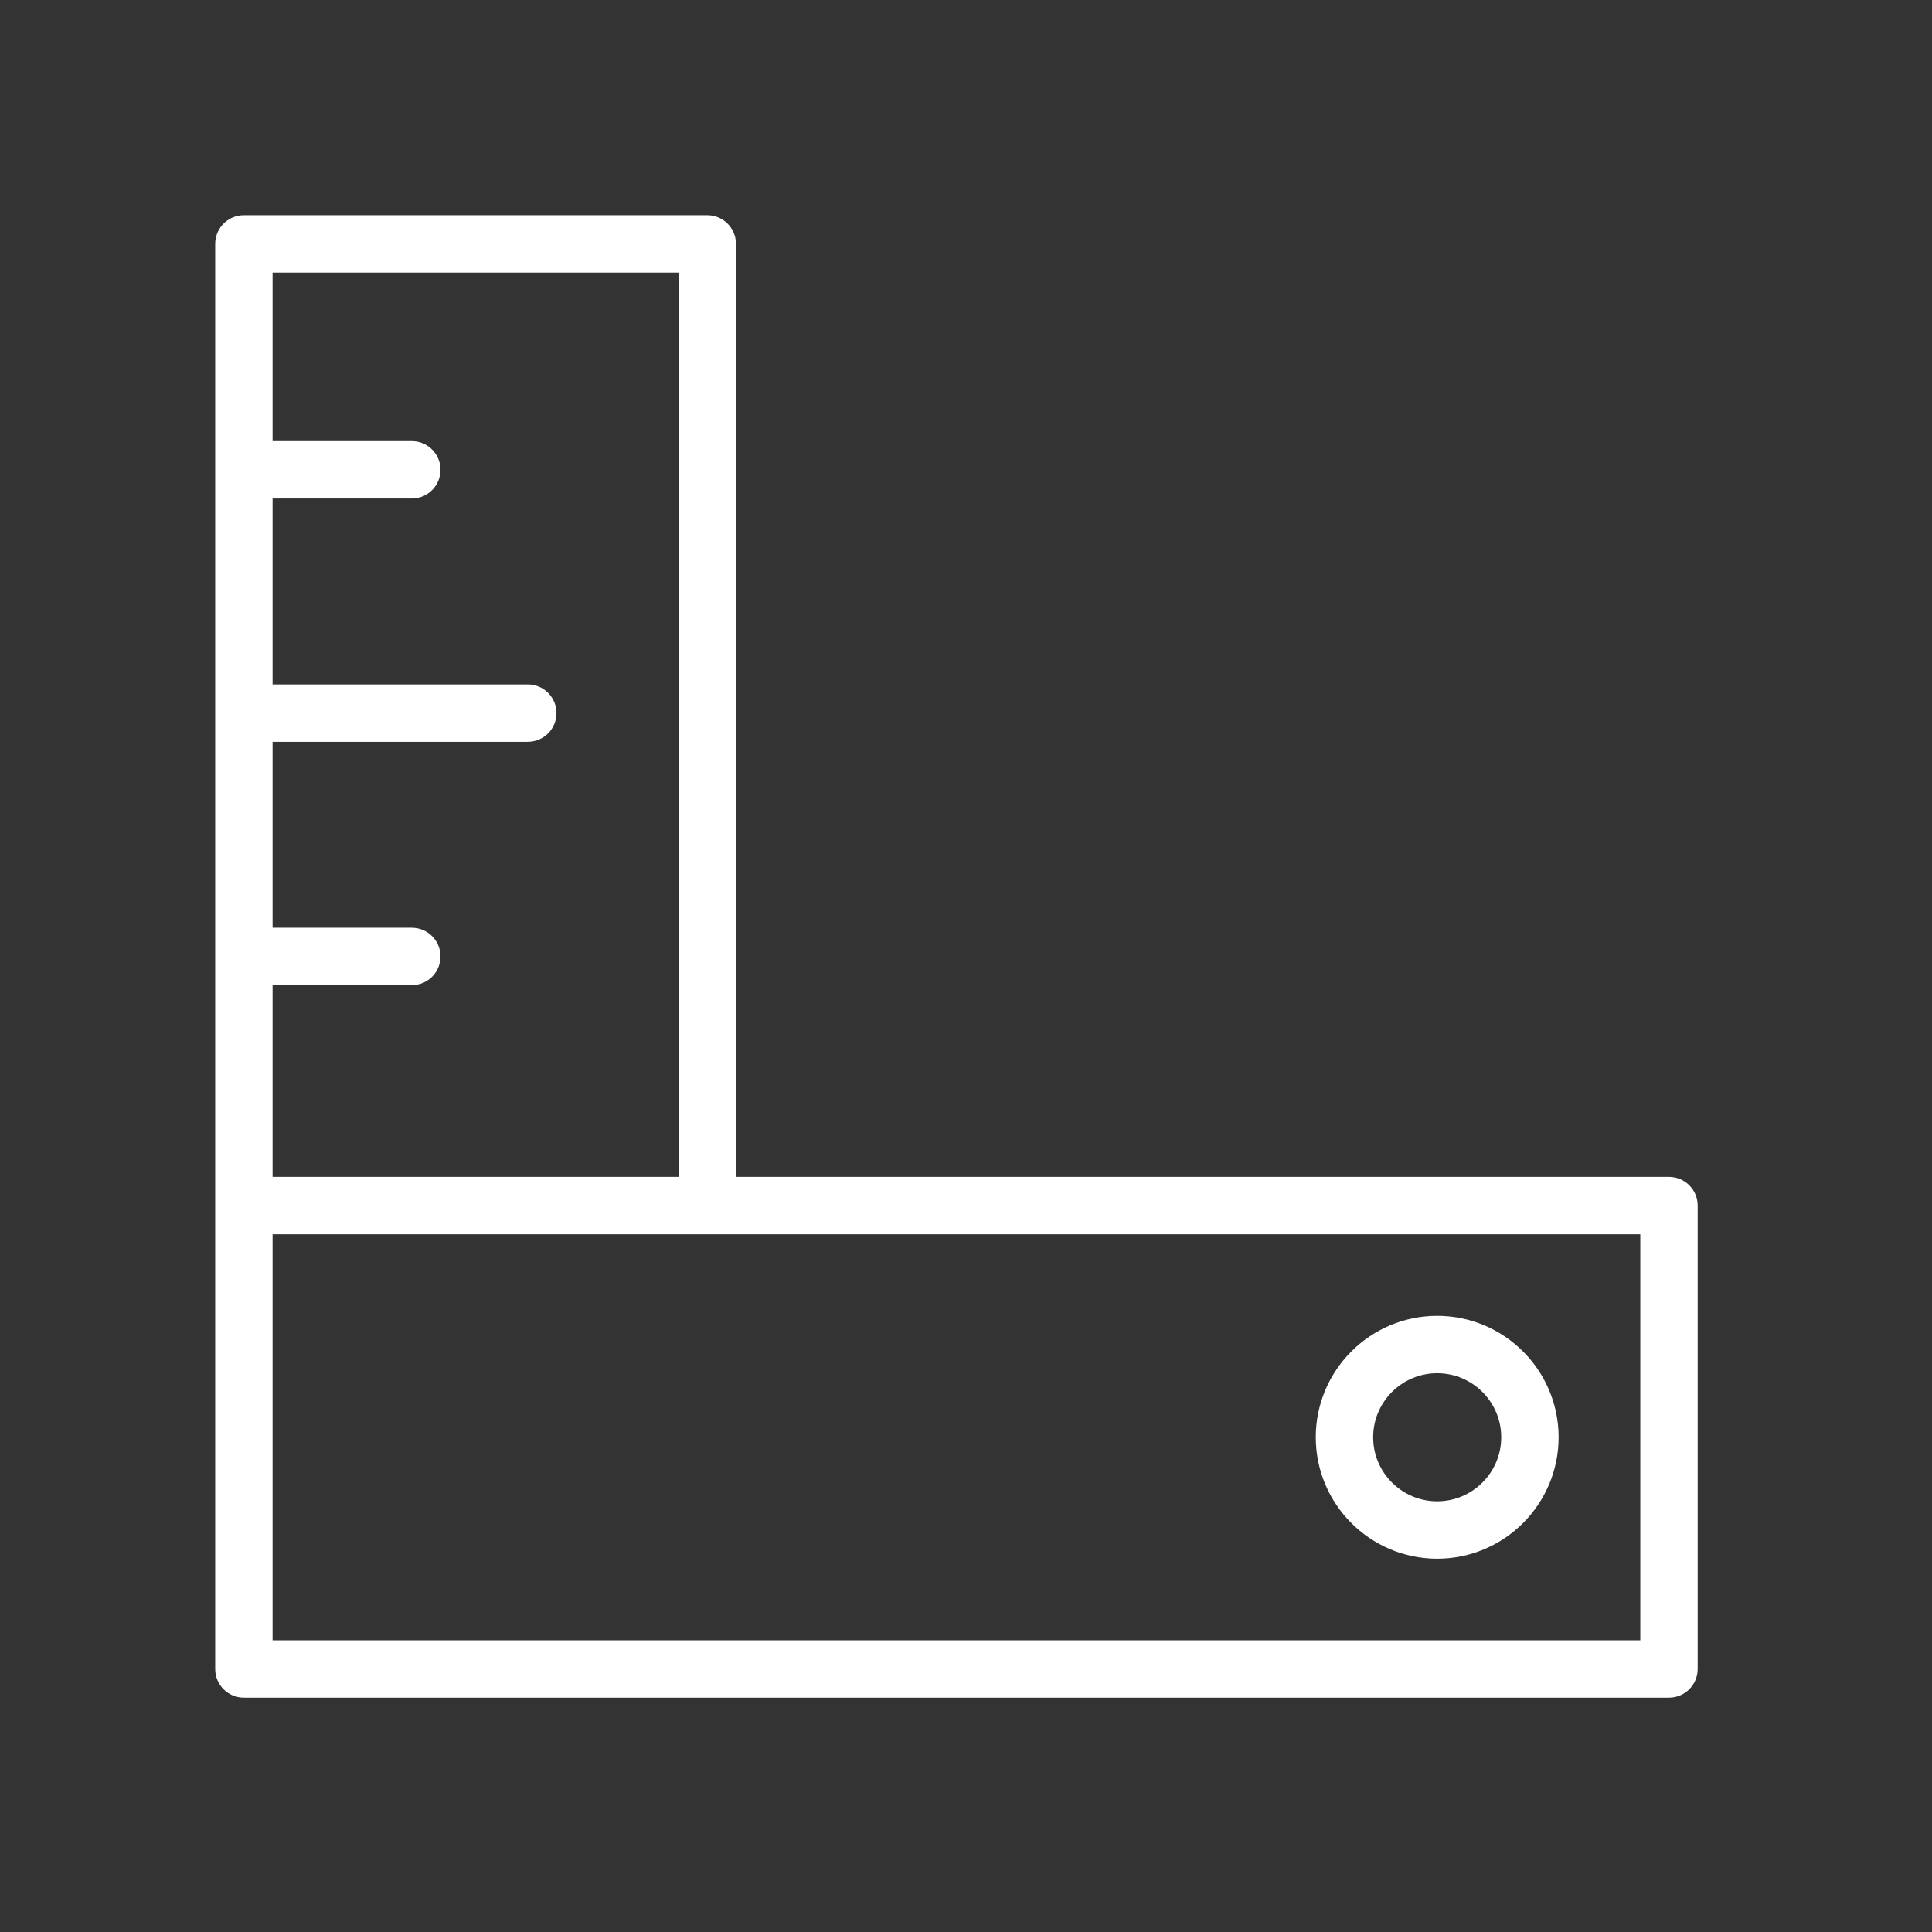 <?xml version="1.0" encoding="UTF-8"?> <svg xmlns="http://www.w3.org/2000/svg" width="101" height="101" viewBox="0 0 101 101" fill="none"><rect x="0" y="0" width="101" height="101" fill="#333333" stroke="none"/> <path d="M87.25 61.524H38.475V12.75C38.475 11.921 37.804 11.25 36.975 11.25H12.75C11.921 11.25 11.25 11.921 11.25 12.75V63.024V87.25C11.25 88.079 11.921 88.75 12.75 88.75H87.25C88.078 88.75 88.75 88.079 88.75 87.25V63.024C88.75 62.195 88.078 61.524 87.25 61.524ZM35.475 14.25V61.524H14.25V51.5H21.529C22.358 51.5 23.029 50.829 23.029 50C23.029 49.171 22.358 48.5 21.529 48.5H14.25V38.78H27.592C28.421 38.78 29.092 38.109 29.092 37.28C29.092 36.451 28.421 35.78 27.592 35.78H14.25V26.06H21.529C22.358 26.06 23.029 25.389 23.029 24.56C23.029 23.731 22.358 23.06 21.529 23.06H14.25V14.25H35.475ZM85.75 85.75H14.25V64.524H85.75V85.75Z" fill="white"></path> <path d="M75.133 81.484C78.633 81.484 81.48 78.636 81.48 75.136C81.48 71.636 78.632 68.789 75.133 68.789C71.633 68.789 68.785 71.636 68.785 75.136C68.785 78.636 71.633 81.484 75.133 81.484ZM75.133 71.789C76.978 71.789 78.48 73.29 78.48 75.136C78.48 76.982 76.978 78.484 75.133 78.484C73.287 78.484 71.785 76.982 71.785 75.136C71.785 73.291 73.287 71.789 75.133 71.789Z" fill="white"></path> </svg> 